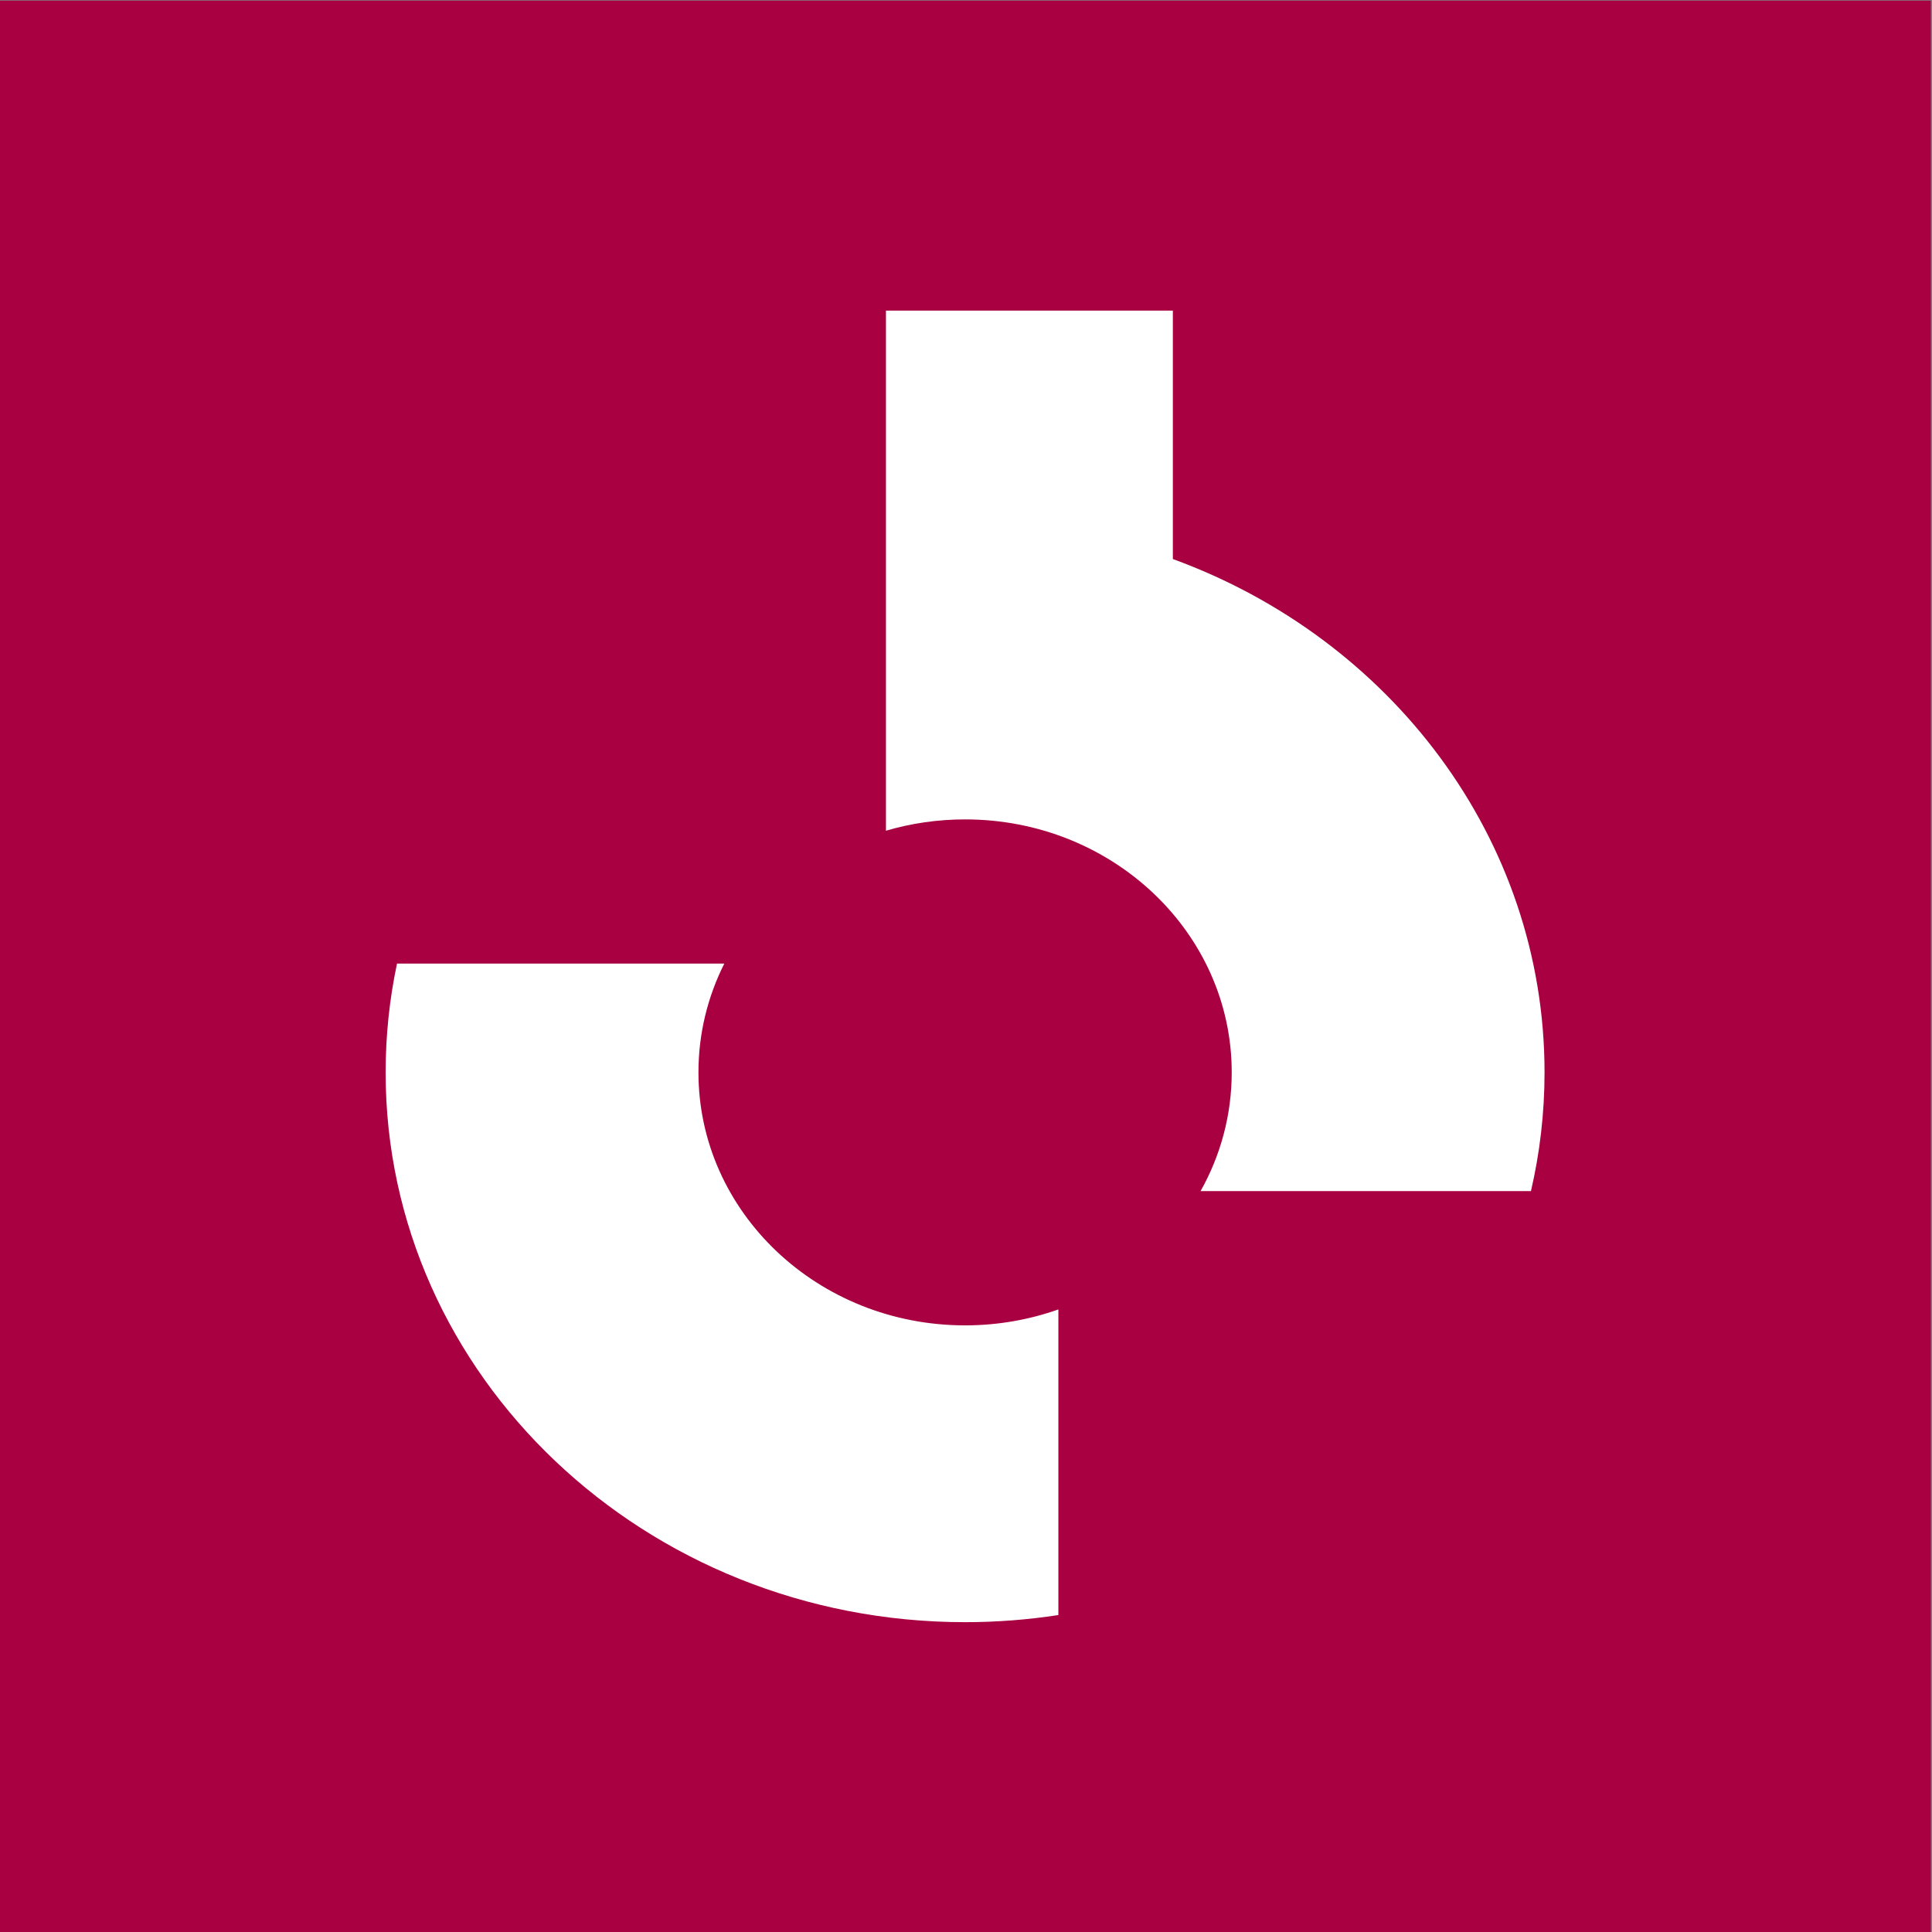 <?xml version="1.0" encoding="UTF-8" standalone="no"?>
<!-- Created with Inkscape (http://www.inkscape.org/) -->

<svg
   version="1.1"
   id="svg2"
   xml:space="preserve"
   width="500"
   height="500"
   viewBox="0 0 500 500"
   sodipodi:docname="france-musique-avatar.svg"
   inkscape:version="1.1.1 (1:1.1+202109281954+c3084ef5ed)"
   inkscape:export-filename="/home/gub/OneDrive/Logo Radio France 2021/logos Radio France + chaines 2021/France Musique/france-musique.png"
   inkscape:export-xdpi="192"
   inkscape:export-ydpi="192"
   xmlns:inkscape="http://www.inkscape.org/namespaces/inkscape"
   xmlns:sodipodi="http://sodipodi.sourceforge.net/DTD/sodipodi-0.dtd"
   xmlns="http://www.w3.org/2000/svg"
   xmlns:svg="http://www.w3.org/2000/svg"><rect x="0" y="0" width="500" height="500" fill="#808080" stroke="none"/><defs
     id="defs6"><clipPath
       clipPathUnits="userSpaceOnUse"
       id="clipPath18"><path
         d="M 0,720 H 1280 V 0 H 0 Z"
         id="path16" /></clipPath><clipPath
       clipPathUnits="userSpaceOnUse"
       id="clipPath40"><path
         d="m 687.732,461.852 h 54.12 v -61.248 h -54.12 z"
         id="path38" /></clipPath></defs><sodipodi:namedview
     id="namedview4"
     pagecolor="#ffffff"
     bordercolor="#666666"
     borderopacity="1.0"
     inkscape:pageshadow="2"
     inkscape:pageopacity="0.0"
     inkscape:pagecheckerboard="0"
     showgrid="false"
     inkscape:zoom="1.2537334"
     inkscape:cx="169.89258"
     inkscape:cy="269.19599"
     inkscape:window-width="2560"
     inkscape:window-height="1376"
     inkscape:window-x="0"
     inkscape:window-y="27"
     inkscape:window-maximized="1"
     inkscape:current-layer="g8" /><g
     id="g8"
     inkscape:groupmode="layer"
     inkscape:label="Chaine Radio France RVB_France Bleu Couleurs"
     transform="matrix(1.333,0,0,-1.333,-693.842,641.481)"><path
       d="M 520.381,106.111 H 895.381 V 481.111 H 520.381 Z"
       style="fill:#a90042;fill-opacity:1;fill-rule:nonzero;stroke:none;stroke-width:0.157"
       id="path838" /><path
       id="path868"
       style="fill:#ffffff;fill-opacity:1;fill-rule:nonzero;stroke:none;stroke-width:0.416"
       d="m 707.883,166.291 c -62.134,0 -112.502,47.791 -112.502,106.74 0,7.234 0.765,14.298 2.212,21.128 h 63.543 c -3.218,-6.403 -5.022,-13.562 -5.022,-21.128 0,-27.128 23.178,-49.117 51.769,-49.117 6.369,0 12.473,1.098 18.11,3.093 v -59.332 c -5.895,-0.906 -11.944,-1.384 -18.11,-1.384 m 109.862,83.691 h -64.142 c 3.858,6.872 6.045,14.718 6.045,23.049 0,27.128 -23.174,49.117 -51.765,49.117 -5.351,0 -10.51,-0.769 -15.366,-2.199 v 100.982 h 55.702 v -48.235 c 42.203,-15.387 72.162,-54.201 72.162,-99.664 0,-7.916 -0.915,-15.624 -2.636,-23.049" /></g></svg>
